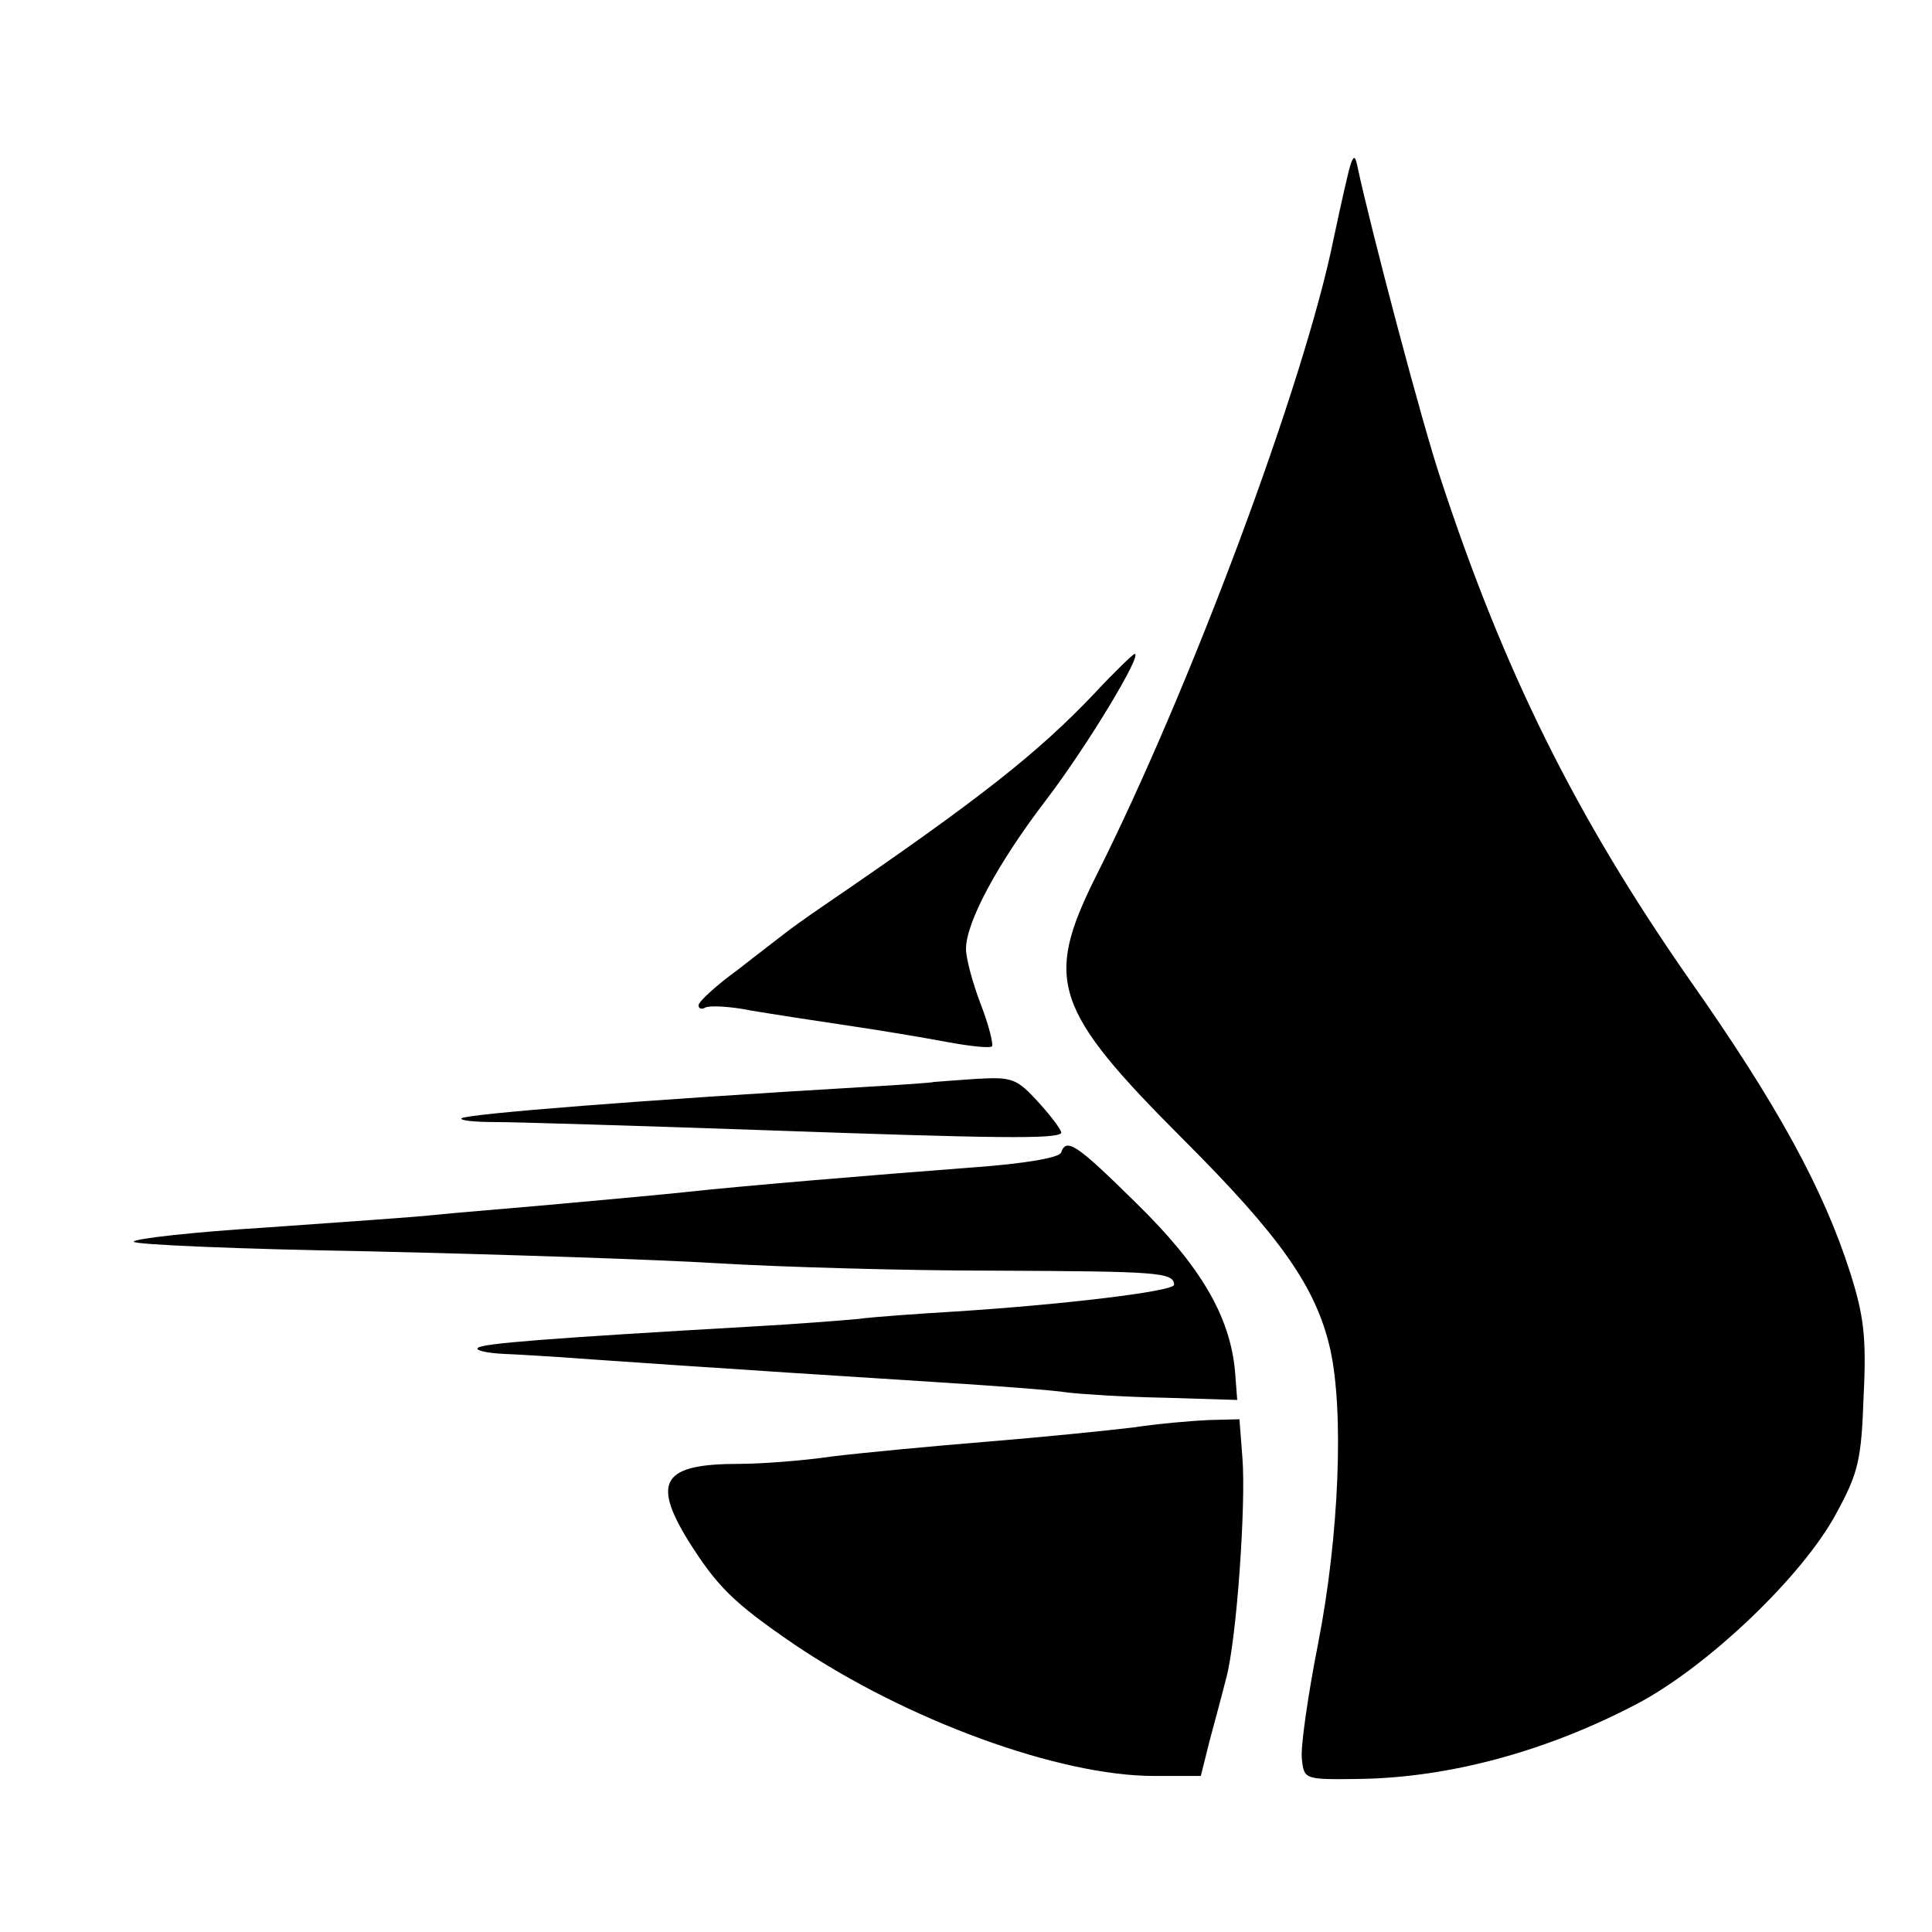 <?xml version="1.0" standalone="no"?>
<!DOCTYPE svg PUBLIC "-//W3C//DTD SVG 20010904//EN"
 "http://www.w3.org/TR/2001/REC-SVG-20010904/DTD/svg10.dtd">
<svg version="1.0" xmlns="http://www.w3.org/2000/svg"
 width="260pt" height="260pt" viewBox="0 0 260 260"
 preserveAspectRatio="xMidYMid meet">
<g transform="translate(0,260) scale(0.1,-0.1)"
fill="#000000" stroke="none">
<path d="M1818 2380 c-3 -8 -13 -53 -23 -100 -39 -194 -193 -607 -321 -861
-69 -139 -56 -178 119 -353 130 -130 178 -198 197 -281 19 -84 12 -253 -16
-396 -14 -71 -24 -141 -22 -156 3 -28 3 -28 79 -27 120 2 250 37 372 101 95
50 223 172 268 256 30 55 34 72 37 159 4 79 0 108 -18 165 -36 113 -99 228
-218 397 -151 217 -248 412 -333 671 -25 74 -95 340 -112 420 -3 15 -5 16 -9
5z"/>
<path d="M1473 1667 c-76 -80 -154 -142 -362 -284 -25 -17 -50 -35 -56 -40 -5
-4 -34 -26 -62 -48 -29 -21 -53 -43 -53 -48 0 -4 4 -6 9 -3 5 3 33 2 62 -4 30
-5 88 -14 129 -20 41 -6 101 -16 133 -22 32 -6 60 -9 62 -6 2 2 -4 28 -15 56
-11 29 -20 62 -20 75 0 36 43 116 109 202 54 71 129 195 118 195 -2 0 -27 -24
-54 -53z"/>
<path d="M1257 1144 c-1 -1 -45 -4 -97 -7 -290 -17 -532 -36 -539 -42 -2 -3
18 -5 45 -5 27 0 191 -5 364 -11 310 -11 390 -12 398 -4 2 2 -11 20 -29 40
-31 34 -36 36 -87 33 -29 -2 -54 -4 -55 -4z"/>
<path d="M1428 1049 c-2 -7 -49 -15 -118 -20 -132 -10 -312 -25 -385 -33 -27
-3 -104 -10 -170 -16 -66 -6 -142 -12 -170 -15 -27 -3 -130 -10 -228 -17 -97
-6 -177 -15 -177 -19 0 -4 143 -10 317 -13 175 -4 386 -11 468 -16 83 -5 251
-10 374 -10 217 -1 241 -2 241 -19 0 -9 -153 -27 -295 -36 -49 -3 -108 -7
-130 -10 -22 -2 -85 -7 -140 -10 -278 -16 -367 -23 -372 -29 -4 -3 12 -7 35
-8 23 -1 54 -3 70 -4 27 -2 226 -16 512 -34 80 -5 159 -11 177 -14 17 -2 75
-6 130 -7 l98 -3 -3 39 c-7 74 -46 141 -133 226 -81 80 -94 88 -101 68z"/>
<path d="M1525 679 c-33 -4 -121 -13 -195 -19 -74 -6 -169 -15 -210 -20 -41
-6 -97 -10 -125 -10 -103 0 -118 -23 -69 -103 39 -62 61 -84 143 -140 151
-102 356 -177 484 -177 l63 0 12 48 c7 26 17 63 22 83 14 50 27 234 22 297
l-4 52 -41 -1 c-23 -1 -69 -5 -102 -10z"/>
</g>
</svg>
